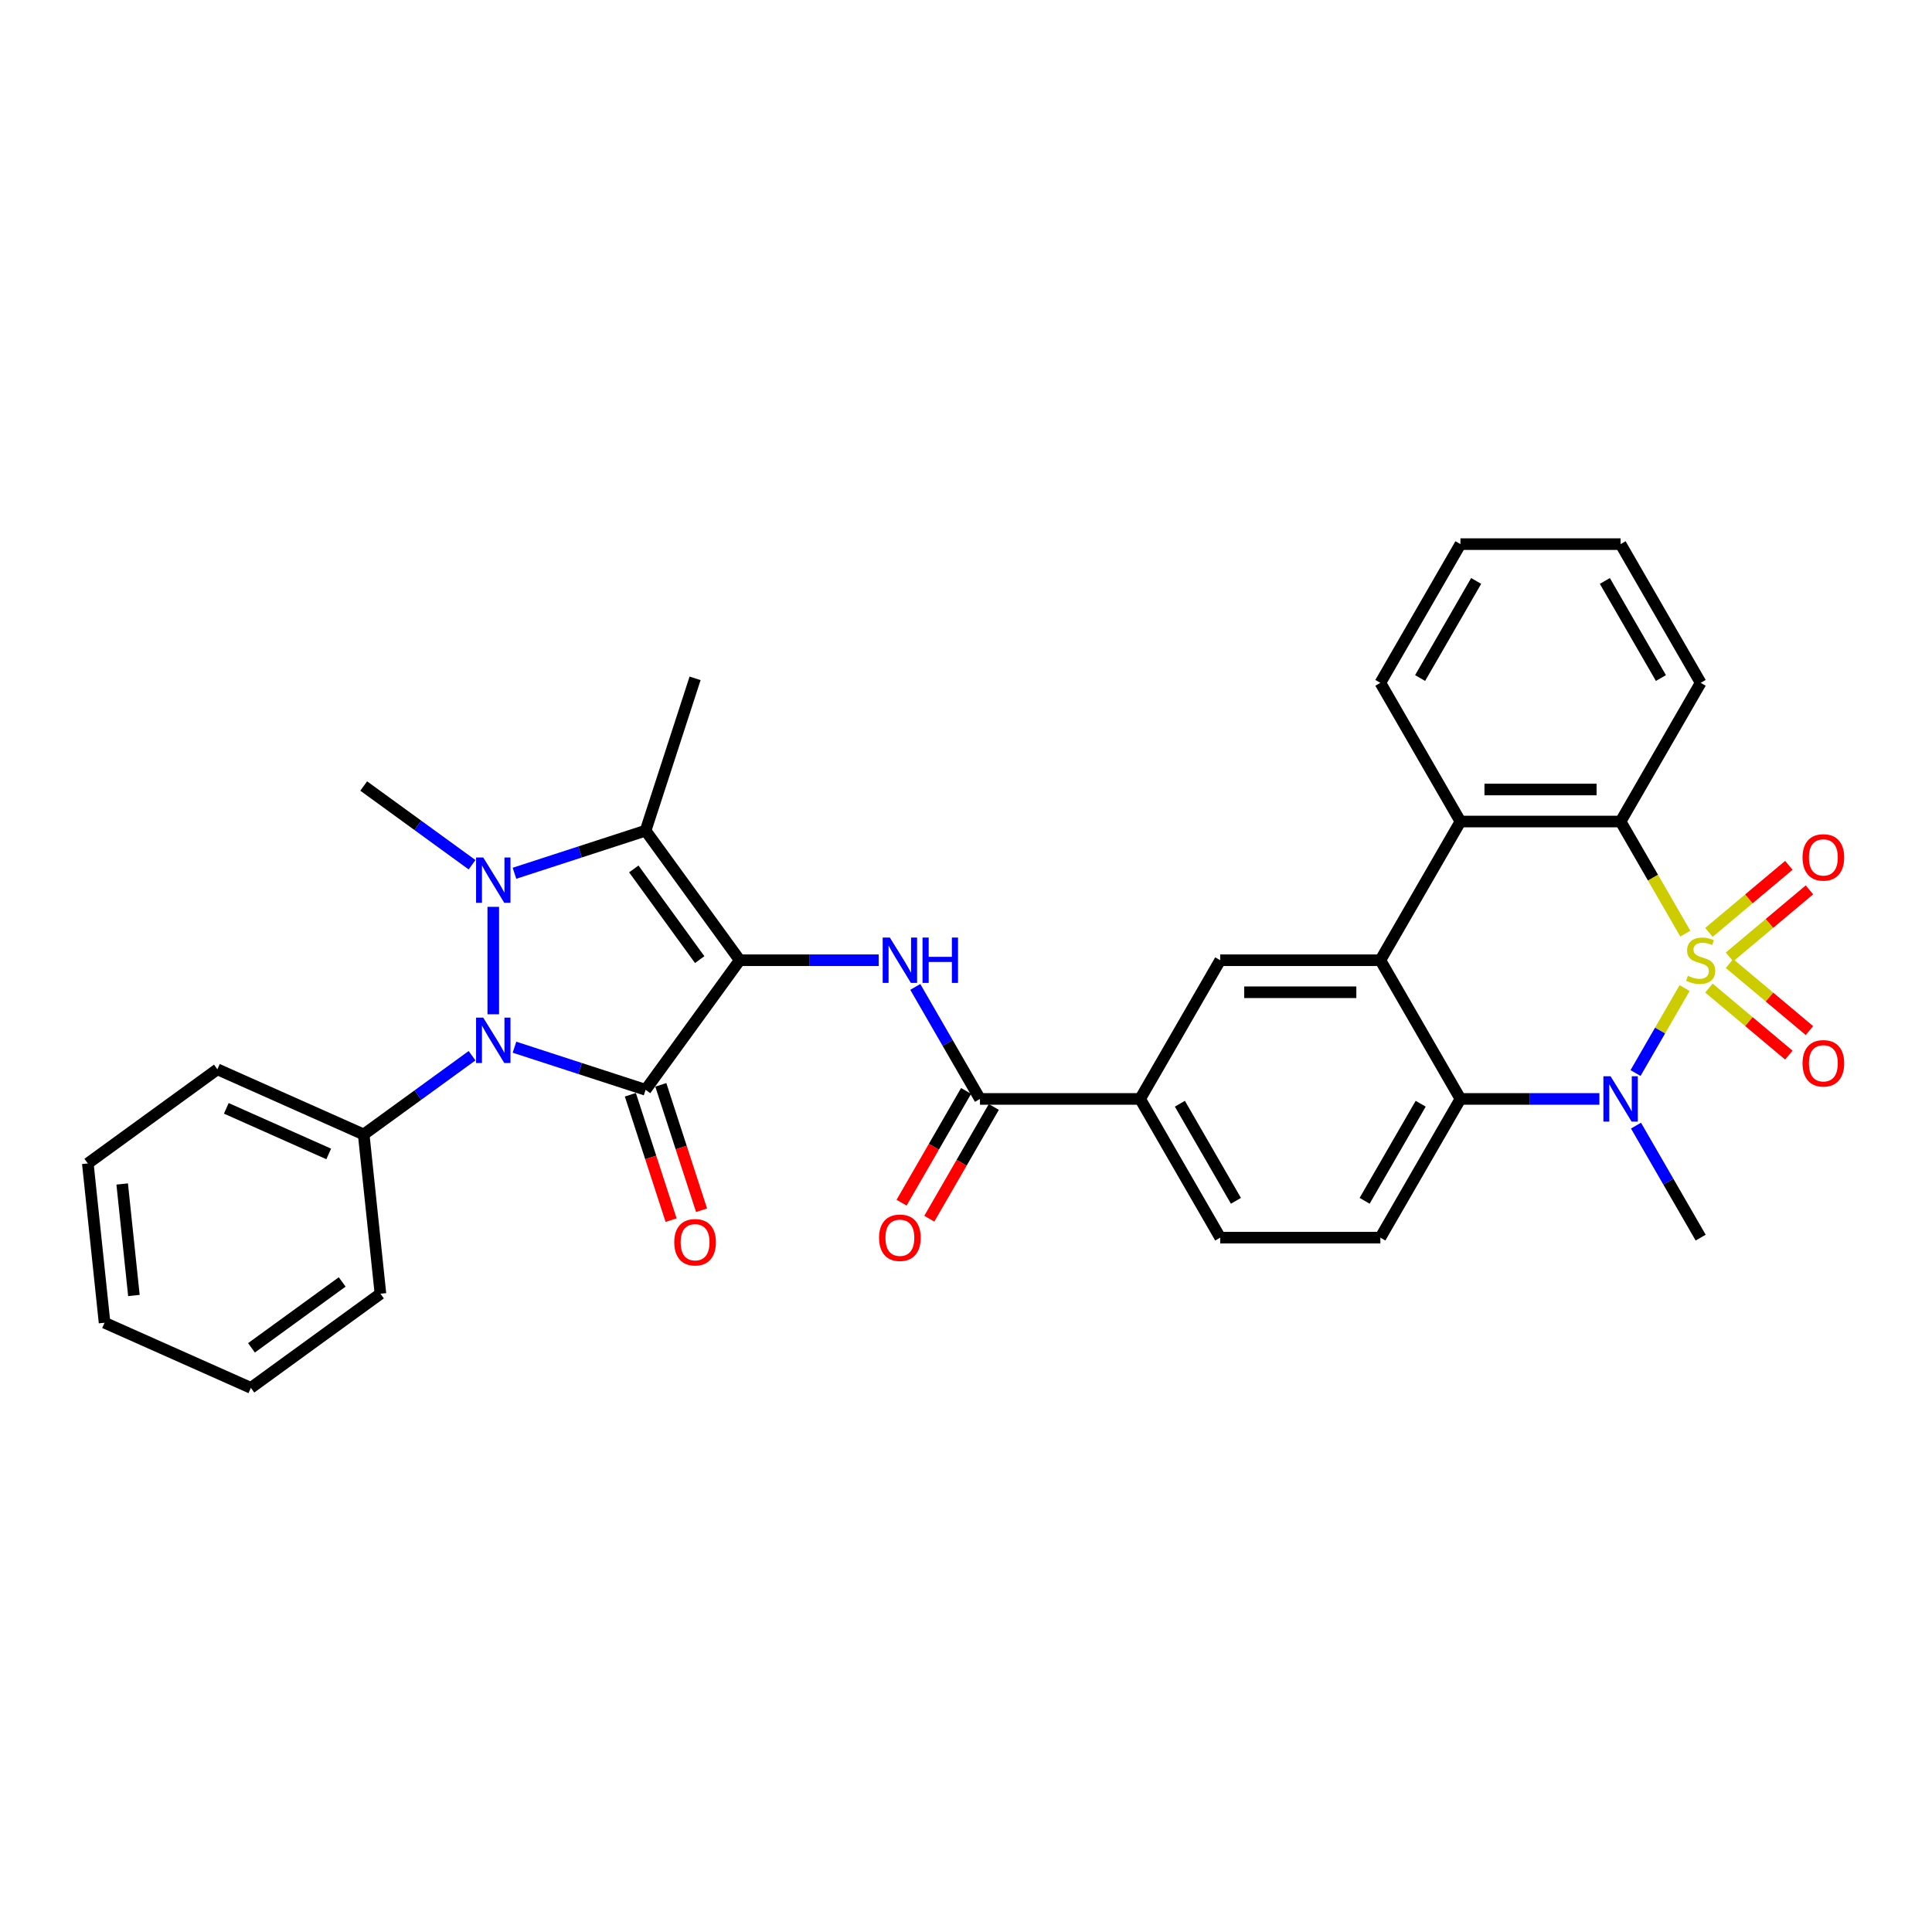 <?xml version='1.0' encoding='iso-8859-1'?>
<svg version='1.1' baseProfile='full'
              xmlns='http://www.w3.org/2000/svg'
                      xmlns:rdkit='http://www.rdkit.org/xml'
                      xmlns:xlink='http://www.w3.org/1999/xlink'
                  xml:space='preserve'
width='1000px' height='1000px' viewBox='0 0 1000 1000'>
<!-- END OF HEADER -->
<rect style='opacity:1.0;fill:#FFFFFF;stroke:none' width='1000' height='1000' x='0' y='0'> </rect>
<path class='bond-4' d='M 871.948,511.423 L 859.249,533.417' style='fill:none;fill-rule:evenodd;stroke:#CCCC00;stroke-width:6px;stroke-linecap:butt;stroke-linejoin:miter;stroke-opacity:1' />
<path class='bond-4' d='M 859.249,533.417 L 846.551,555.411' style='fill:none;fill-rule:evenodd;stroke:#0000FF;stroke-width:6px;stroke-linecap:butt;stroke-linejoin:miter;stroke-opacity:1' />
<path class='bond-6' d='M 872.311,483.237 L 855.564,454.231' style='fill:none;fill-rule:evenodd;stroke:#CCCC00;stroke-width:6px;stroke-linecap:butt;stroke-linejoin:miter;stroke-opacity:1' />
<path class='bond-6' d='M 855.564,454.231 L 838.817,425.224' style='fill:none;fill-rule:evenodd;stroke:#000000;stroke-width:6px;stroke-linecap:butt;stroke-linejoin:miter;stroke-opacity:1' />
<path class='bond-13' d='M 895.194,495.31 L 915.878,477.955' style='fill:none;fill-rule:evenodd;stroke:#CCCC00;stroke-width:6px;stroke-linecap:butt;stroke-linejoin:miter;stroke-opacity:1' />
<path class='bond-13' d='M 915.878,477.955 L 936.562,460.599' style='fill:none;fill-rule:evenodd;stroke:#FF0000;stroke-width:6px;stroke-linecap:butt;stroke-linejoin:miter;stroke-opacity:1' />
<path class='bond-13' d='M 884.537,482.61 L 905.221,465.254' style='fill:none;fill-rule:evenodd;stroke:#CCCC00;stroke-width:6px;stroke-linecap:butt;stroke-linejoin:miter;stroke-opacity:1' />
<path class='bond-13' d='M 905.221,465.254 L 925.904,447.898' style='fill:none;fill-rule:evenodd;stroke:#FF0000;stroke-width:6px;stroke-linecap:butt;stroke-linejoin:miter;stroke-opacity:1' />
<path class='bond-14' d='M 884.537,511.42 L 905.221,528.776' style='fill:none;fill-rule:evenodd;stroke:#CCCC00;stroke-width:6px;stroke-linecap:butt;stroke-linejoin:miter;stroke-opacity:1' />
<path class='bond-14' d='M 905.221,528.776 L 925.904,546.132' style='fill:none;fill-rule:evenodd;stroke:#FF0000;stroke-width:6px;stroke-linecap:butt;stroke-linejoin:miter;stroke-opacity:1' />
<path class='bond-14' d='M 895.194,498.72 L 915.878,516.075' style='fill:none;fill-rule:evenodd;stroke:#CCCC00;stroke-width:6px;stroke-linecap:butt;stroke-linejoin:miter;stroke-opacity:1' />
<path class='bond-14' d='M 915.878,516.075 L 936.562,533.431' style='fill:none;fill-rule:evenodd;stroke:#FF0000;stroke-width:6px;stroke-linecap:butt;stroke-linejoin:miter;stroke-opacity:1' />
<path class='bond-0' d='M 382.882,497.015 L 418.843,497.015' style='fill:none;fill-rule:evenodd;stroke:#000000;stroke-width:6px;stroke-linecap:butt;stroke-linejoin:miter;stroke-opacity:1' />
<path class='bond-0' d='M 418.843,497.015 L 454.803,497.015' style='fill:none;fill-rule:evenodd;stroke:#0000FF;stroke-width:6px;stroke-linecap:butt;stroke-linejoin:miter;stroke-opacity:1' />
<path class='bond-1' d='M 382.882,497.015 L 334.156,564.08' style='fill:none;fill-rule:evenodd;stroke:#000000;stroke-width:6px;stroke-linecap:butt;stroke-linejoin:miter;stroke-opacity:1' />
<path class='bond-5' d='M 382.882,497.015 L 334.156,429.95' style='fill:none;fill-rule:evenodd;stroke:#000000;stroke-width:6px;stroke-linecap:butt;stroke-linejoin:miter;stroke-opacity:1' />
<path class='bond-5' d='M 362.16,496.7 L 328.052,449.755' style='fill:none;fill-rule:evenodd;stroke:#000000;stroke-width:6px;stroke-linecap:butt;stroke-linejoin:miter;stroke-opacity:1' />
<path class='bond-3' d='M 334.156,564.08 L 300.224,553.055' style='fill:none;fill-rule:evenodd;stroke:#000000;stroke-width:6px;stroke-linecap:butt;stroke-linejoin:miter;stroke-opacity:1' />
<path class='bond-3' d='M 300.224,553.055 L 266.291,542.03' style='fill:none;fill-rule:evenodd;stroke:#0000FF;stroke-width:6px;stroke-linecap:butt;stroke-linejoin:miter;stroke-opacity:1' />
<path class='bond-17' d='M 326.272,566.642 L 336.815,599.09' style='fill:none;fill-rule:evenodd;stroke:#000000;stroke-width:6px;stroke-linecap:butt;stroke-linejoin:miter;stroke-opacity:1' />
<path class='bond-17' d='M 336.815,599.09 L 347.358,631.539' style='fill:none;fill-rule:evenodd;stroke:#FF0000;stroke-width:6px;stroke-linecap:butt;stroke-linejoin:miter;stroke-opacity:1' />
<path class='bond-17' d='M 342.04,561.519 L 352.583,593.967' style='fill:none;fill-rule:evenodd;stroke:#000000;stroke-width:6px;stroke-linecap:butt;stroke-linejoin:miter;stroke-opacity:1' />
<path class='bond-17' d='M 352.583,593.967 L 363.126,626.415' style='fill:none;fill-rule:evenodd;stroke:#FF0000;stroke-width:6px;stroke-linecap:butt;stroke-linejoin:miter;stroke-opacity:1' />
<path class='bond-2' d='M 266.291,452 L 300.224,440.975' style='fill:none;fill-rule:evenodd;stroke:#0000FF;stroke-width:6px;stroke-linecap:butt;stroke-linejoin:miter;stroke-opacity:1' />
<path class='bond-2' d='M 300.224,440.975 L 334.156,429.95' style='fill:none;fill-rule:evenodd;stroke:#000000;stroke-width:6px;stroke-linecap:butt;stroke-linejoin:miter;stroke-opacity:1' />
<path class='bond-21' d='M 244.34,447.592 L 216.295,427.216' style='fill:none;fill-rule:evenodd;stroke:#0000FF;stroke-width:6px;stroke-linecap:butt;stroke-linejoin:miter;stroke-opacity:1' />
<path class='bond-21' d='M 216.295,427.216 L 188.25,406.841' style='fill:none;fill-rule:evenodd;stroke:#000000;stroke-width:6px;stroke-linecap:butt;stroke-linejoin:miter;stroke-opacity:1' />
<path class='bond-36' d='M 255.316,469.377 L 255.316,524.998' style='fill:none;fill-rule:evenodd;stroke:#0000FF;stroke-width:6px;stroke-linecap:butt;stroke-linejoin:miter;stroke-opacity:1' />
<path class='bond-18' d='M 244.34,546.438 L 216.295,566.814' style='fill:none;fill-rule:evenodd;stroke:#0000FF;stroke-width:6px;stroke-linecap:butt;stroke-linejoin:miter;stroke-opacity:1' />
<path class='bond-18' d='M 216.295,566.814 L 188.25,587.19' style='fill:none;fill-rule:evenodd;stroke:#000000;stroke-width:6px;stroke-linecap:butt;stroke-linejoin:miter;stroke-opacity:1' />
<path class='bond-8' d='M 827.841,568.806 L 791.881,568.806' style='fill:none;fill-rule:evenodd;stroke:#0000FF;stroke-width:6px;stroke-linecap:butt;stroke-linejoin:miter;stroke-opacity:1' />
<path class='bond-8' d='M 791.881,568.806 L 755.92,568.806' style='fill:none;fill-rule:evenodd;stroke:#000000;stroke-width:6px;stroke-linecap:butt;stroke-linejoin:miter;stroke-opacity:1' />
<path class='bond-22' d='M 846.791,582.617 L 863.528,611.607' style='fill:none;fill-rule:evenodd;stroke:#0000FF;stroke-width:6px;stroke-linecap:butt;stroke-linejoin:miter;stroke-opacity:1' />
<path class='bond-22' d='M 863.528,611.607 L 880.266,640.597' style='fill:none;fill-rule:evenodd;stroke:#000000;stroke-width:6px;stroke-linecap:butt;stroke-linejoin:miter;stroke-opacity:1' />
<path class='bond-23' d='M 334.156,429.95 L 359.773,351.11' style='fill:none;fill-rule:evenodd;stroke:#000000;stroke-width:6px;stroke-linecap:butt;stroke-linejoin:miter;stroke-opacity:1' />
<path class='bond-10' d='M 838.817,425.224 L 755.92,425.224' style='fill:none;fill-rule:evenodd;stroke:#000000;stroke-width:6px;stroke-linecap:butt;stroke-linejoin:miter;stroke-opacity:1' />
<path class='bond-10' d='M 826.382,408.644 L 768.354,408.644' style='fill:none;fill-rule:evenodd;stroke:#000000;stroke-width:6px;stroke-linecap:butt;stroke-linejoin:miter;stroke-opacity:1' />
<path class='bond-24' d='M 838.817,425.224 L 880.266,353.433' style='fill:none;fill-rule:evenodd;stroke:#000000;stroke-width:6px;stroke-linecap:butt;stroke-linejoin:miter;stroke-opacity:1' />
<path class='bond-7' d='M 714.471,497.015 L 755.92,425.224' style='fill:none;fill-rule:evenodd;stroke:#000000;stroke-width:6px;stroke-linecap:butt;stroke-linejoin:miter;stroke-opacity:1' />
<path class='bond-12' d='M 714.471,497.015 L 631.574,497.015' style='fill:none;fill-rule:evenodd;stroke:#000000;stroke-width:6px;stroke-linecap:butt;stroke-linejoin:miter;stroke-opacity:1' />
<path class='bond-12' d='M 702.036,513.594 L 644.008,513.594' style='fill:none;fill-rule:evenodd;stroke:#000000;stroke-width:6px;stroke-linecap:butt;stroke-linejoin:miter;stroke-opacity:1' />
<path class='bond-33' d='M 714.471,497.015 L 755.92,568.806' style='fill:none;fill-rule:evenodd;stroke:#000000;stroke-width:6px;stroke-linecap:butt;stroke-linejoin:miter;stroke-opacity:1' />
<path class='bond-16' d='M 755.92,568.806 L 714.471,640.597' style='fill:none;fill-rule:evenodd;stroke:#000000;stroke-width:6px;stroke-linecap:butt;stroke-linejoin:miter;stroke-opacity:1' />
<path class='bond-16' d='M 735.344,571.285 L 706.33,621.539' style='fill:none;fill-rule:evenodd;stroke:#000000;stroke-width:6px;stroke-linecap:butt;stroke-linejoin:miter;stroke-opacity:1' />
<path class='bond-9' d='M 473.753,510.826 L 490.49,539.816' style='fill:none;fill-rule:evenodd;stroke:#0000FF;stroke-width:6px;stroke-linecap:butt;stroke-linejoin:miter;stroke-opacity:1' />
<path class='bond-9' d='M 490.49,539.816 L 507.228,568.806' style='fill:none;fill-rule:evenodd;stroke:#000000;stroke-width:6px;stroke-linecap:butt;stroke-linejoin:miter;stroke-opacity:1' />
<path class='bond-25' d='M 755.92,425.224 L 714.471,353.433' style='fill:none;fill-rule:evenodd;stroke:#000000;stroke-width:6px;stroke-linecap:butt;stroke-linejoin:miter;stroke-opacity:1' />
<path class='bond-11' d='M 507.228,568.806 L 590.125,568.806' style='fill:none;fill-rule:evenodd;stroke:#000000;stroke-width:6px;stroke-linecap:butt;stroke-linejoin:miter;stroke-opacity:1' />
<path class='bond-19' d='M 500.049,564.661 L 483.349,593.585' style='fill:none;fill-rule:evenodd;stroke:#000000;stroke-width:6px;stroke-linecap:butt;stroke-linejoin:miter;stroke-opacity:1' />
<path class='bond-19' d='M 483.349,593.585 L 466.65,622.509' style='fill:none;fill-rule:evenodd;stroke:#FF0000;stroke-width:6px;stroke-linecap:butt;stroke-linejoin:miter;stroke-opacity:1' />
<path class='bond-19' d='M 514.407,572.951 L 497.708,601.875' style='fill:none;fill-rule:evenodd;stroke:#000000;stroke-width:6px;stroke-linecap:butt;stroke-linejoin:miter;stroke-opacity:1' />
<path class='bond-19' d='M 497.708,601.875 L 481.008,630.799' style='fill:none;fill-rule:evenodd;stroke:#FF0000;stroke-width:6px;stroke-linecap:butt;stroke-linejoin:miter;stroke-opacity:1' />
<path class='bond-15' d='M 631.574,497.015 L 590.125,568.806' style='fill:none;fill-rule:evenodd;stroke:#000000;stroke-width:6px;stroke-linecap:butt;stroke-linejoin:miter;stroke-opacity:1' />
<path class='bond-35' d='M 590.125,568.806 L 631.574,640.597' style='fill:none;fill-rule:evenodd;stroke:#000000;stroke-width:6px;stroke-linecap:butt;stroke-linejoin:miter;stroke-opacity:1' />
<path class='bond-35' d='M 610.701,571.285 L 639.715,621.539' style='fill:none;fill-rule:evenodd;stroke:#000000;stroke-width:6px;stroke-linecap:butt;stroke-linejoin:miter;stroke-opacity:1' />
<path class='bond-20' d='M 714.471,640.597 L 631.574,640.597' style='fill:none;fill-rule:evenodd;stroke:#000000;stroke-width:6px;stroke-linecap:butt;stroke-linejoin:miter;stroke-opacity:1' />
<path class='bond-26' d='M 188.25,587.19 L 112.52,553.472' style='fill:none;fill-rule:evenodd;stroke:#000000;stroke-width:6px;stroke-linecap:butt;stroke-linejoin:miter;stroke-opacity:1' />
<path class='bond-26' d='M 170.147,597.278 L 117.136,573.676' style='fill:none;fill-rule:evenodd;stroke:#000000;stroke-width:6px;stroke-linecap:butt;stroke-linejoin:miter;stroke-opacity:1' />
<path class='bond-27' d='M 188.25,587.19 L 196.916,669.633' style='fill:none;fill-rule:evenodd;stroke:#000000;stroke-width:6px;stroke-linecap:butt;stroke-linejoin:miter;stroke-opacity:1' />
<path class='bond-28' d='M 880.266,353.433 L 838.817,281.641' style='fill:none;fill-rule:evenodd;stroke:#000000;stroke-width:6px;stroke-linecap:butt;stroke-linejoin:miter;stroke-opacity:1' />
<path class='bond-28' d='M 859.69,350.954 L 830.676,300.7' style='fill:none;fill-rule:evenodd;stroke:#000000;stroke-width:6px;stroke-linecap:butt;stroke-linejoin:miter;stroke-opacity:1' />
<path class='bond-34' d='M 714.471,353.433 L 755.92,281.641' style='fill:none;fill-rule:evenodd;stroke:#000000;stroke-width:6px;stroke-linecap:butt;stroke-linejoin:miter;stroke-opacity:1' />
<path class='bond-34' d='M 735.047,350.954 L 764.061,300.7' style='fill:none;fill-rule:evenodd;stroke:#000000;stroke-width:6px;stroke-linecap:butt;stroke-linejoin:miter;stroke-opacity:1' />
<path class='bond-31' d='M 112.52,553.472 L 45.455,602.198' style='fill:none;fill-rule:evenodd;stroke:#000000;stroke-width:6px;stroke-linecap:butt;stroke-linejoin:miter;stroke-opacity:1' />
<path class='bond-30' d='M 196.916,669.633 L 129.85,718.359' style='fill:none;fill-rule:evenodd;stroke:#000000;stroke-width:6px;stroke-linecap:butt;stroke-linejoin:miter;stroke-opacity:1' />
<path class='bond-30' d='M 177.111,663.529 L 130.165,697.637' style='fill:none;fill-rule:evenodd;stroke:#000000;stroke-width:6px;stroke-linecap:butt;stroke-linejoin:miter;stroke-opacity:1' />
<path class='bond-29' d='M 838.817,281.641 L 755.92,281.641' style='fill:none;fill-rule:evenodd;stroke:#000000;stroke-width:6px;stroke-linecap:butt;stroke-linejoin:miter;stroke-opacity:1' />
<path class='bond-32' d='M 129.85,718.359 L 54.12,684.641' style='fill:none;fill-rule:evenodd;stroke:#000000;stroke-width:6px;stroke-linecap:butt;stroke-linejoin:miter;stroke-opacity:1' />
<path class='bond-37' d='M 45.455,602.198 L 54.12,684.641' style='fill:none;fill-rule:evenodd;stroke:#000000;stroke-width:6px;stroke-linecap:butt;stroke-linejoin:miter;stroke-opacity:1' />
<path class='bond-37' d='M 63.243,612.831 L 69.309,670.542' style='fill:none;fill-rule:evenodd;stroke:#000000;stroke-width:6px;stroke-linecap:butt;stroke-linejoin:miter;stroke-opacity:1' />
<path  class='atom-0' d='M 873.634 505.073
Q 873.899 505.172, 874.993 505.636
Q 876.088 506.101, 877.281 506.399
Q 878.508 506.664, 879.702 506.664
Q 881.924 506.664, 883.217 505.603
Q 884.51 504.509, 884.51 502.619
Q 884.51 501.326, 883.847 500.53
Q 883.217 499.734, 882.222 499.303
Q 881.227 498.872, 879.569 498.375
Q 877.48 497.745, 876.22 497.148
Q 874.993 496.551, 874.098 495.291
Q 873.236 494.031, 873.236 491.909
Q 873.236 488.957, 875.226 487.134
Q 877.248 485.31, 881.227 485.31
Q 883.946 485.31, 887.03 486.603
L 886.268 489.156
Q 883.449 487.996, 881.327 487.996
Q 879.039 487.996, 877.779 488.957
Q 876.519 489.886, 876.552 491.511
Q 876.552 492.771, 877.182 493.533
Q 877.845 494.296, 878.774 494.727
Q 879.735 495.158, 881.327 495.656
Q 883.449 496.319, 884.709 496.982
Q 885.969 497.645, 886.864 499.005
Q 887.793 500.331, 887.793 502.619
Q 887.793 505.868, 885.604 507.626
Q 883.449 509.35, 879.835 509.35
Q 877.746 509.35, 876.154 508.886
Q 874.596 508.455, 872.739 507.692
L 873.634 505.073
' fill='#CCCC00'/>
<path  class='atom-3' d='M 250.126 443.828
L 257.819 456.263
Q 258.582 457.49, 259.809 459.711
Q 261.036 461.933, 261.102 462.066
L 261.102 443.828
L 264.219 443.828
L 264.219 467.305
L 261.003 467.305
L 252.746 453.709
Q 251.784 452.118, 250.756 450.294
Q 249.762 448.47, 249.463 447.907
L 249.463 467.305
L 246.413 467.305
L 246.413 443.828
L 250.126 443.828
' fill='#0000FF'/>
<path  class='atom-4' d='M 250.126 526.725
L 257.819 539.16
Q 258.582 540.387, 259.809 542.609
Q 261.036 544.83, 261.102 544.963
L 261.102 526.725
L 264.219 526.725
L 264.219 550.202
L 261.003 550.202
L 252.746 536.607
Q 251.784 535.015, 250.756 533.191
Q 249.762 531.368, 249.463 530.804
L 249.463 550.202
L 246.413 550.202
L 246.413 526.725
L 250.126 526.725
' fill='#0000FF'/>
<path  class='atom-5' d='M 833.628 557.068
L 841.321 569.503
Q 842.083 570.729, 843.31 572.951
Q 844.537 575.173, 844.603 575.305
L 844.603 557.068
L 847.72 557.068
L 847.72 580.544
L 844.504 580.544
L 836.247 566.949
Q 835.286 565.358, 834.258 563.534
Q 833.263 561.71, 832.965 561.147
L 832.965 580.544
L 829.914 580.544
L 829.914 557.068
L 833.628 557.068
' fill='#0000FF'/>
<path  class='atom-10' d='M 460.59 485.277
L 468.283 497.711
Q 469.045 498.938, 470.272 501.16
Q 471.499 503.382, 471.565 503.514
L 471.565 485.277
L 474.682 485.277
L 474.682 508.753
L 471.466 508.753
L 463.209 495.158
Q 462.248 493.566, 461.22 491.743
Q 460.225 489.919, 459.926 489.355
L 459.926 508.753
L 456.876 508.753
L 456.876 485.277
L 460.59 485.277
' fill='#0000FF'/>
<path  class='atom-10' d='M 477.501 485.277
L 480.684 485.277
L 480.684 495.258
L 492.687 495.258
L 492.687 485.277
L 495.871 485.277
L 495.871 508.753
L 492.687 508.753
L 492.687 497.91
L 480.684 497.91
L 480.684 508.753
L 477.501 508.753
L 477.501 485.277
' fill='#0000FF'/>
<path  class='atom-14' d='M 932.992 443.796
Q 932.992 438.159, 935.777 435.009
Q 938.563 431.859, 943.769 431.859
Q 948.975 431.859, 951.76 435.009
Q 954.545 438.159, 954.545 443.796
Q 954.545 449.499, 951.727 452.749
Q 948.908 455.965, 943.769 455.965
Q 938.596 455.965, 935.777 452.749
Q 932.992 449.532, 932.992 443.796
M 943.769 453.313
Q 947.35 453.313, 949.273 450.925
Q 951.23 448.505, 951.23 443.796
Q 951.23 439.187, 949.273 436.866
Q 947.35 434.511, 943.769 434.511
Q 940.188 434.511, 938.231 436.833
Q 936.308 439.154, 936.308 443.796
Q 936.308 448.538, 938.231 450.925
Q 940.188 453.313, 943.769 453.313
' fill='#FF0000'/>
<path  class='atom-15' d='M 932.992 550.367
Q 932.992 544.73, 935.777 541.58
Q 938.563 538.43, 943.769 538.43
Q 948.975 538.43, 951.76 541.58
Q 954.545 544.73, 954.545 550.367
Q 954.545 556.07, 951.727 559.32
Q 948.908 562.536, 943.769 562.536
Q 938.596 562.536, 935.777 559.32
Q 932.992 556.103, 932.992 550.367
M 943.769 559.883
Q 947.35 559.883, 949.273 557.496
Q 951.23 555.075, 951.23 550.367
Q 951.23 545.758, 949.273 543.437
Q 947.35 541.082, 943.769 541.082
Q 940.188 541.082, 938.231 543.403
Q 936.308 545.724, 936.308 550.367
Q 936.308 555.108, 938.231 557.496
Q 940.188 559.883, 943.769 559.883
' fill='#FF0000'/>
<path  class='atom-18' d='M 348.996 642.987
Q 348.996 637.35, 351.781 634.2
Q 354.567 631.05, 359.773 631.05
Q 364.978 631.05, 367.764 634.2
Q 370.549 637.35, 370.549 642.987
Q 370.549 648.69, 367.731 651.94
Q 364.912 655.156, 359.773 655.156
Q 354.6 655.156, 351.781 651.94
Q 348.996 648.723, 348.996 642.987
M 359.773 652.503
Q 363.354 652.503, 365.277 650.116
Q 367.233 647.695, 367.233 642.987
Q 367.233 638.378, 365.277 636.057
Q 363.354 633.702, 359.773 633.702
Q 356.191 633.702, 354.235 636.023
Q 352.312 638.345, 352.312 642.987
Q 352.312 647.728, 354.235 650.116
Q 356.191 652.503, 359.773 652.503
' fill='#FF0000'/>
<path  class='atom-20' d='M 455.002 640.664
Q 455.002 635.027, 457.788 631.877
Q 460.573 628.727, 465.779 628.727
Q 470.985 628.727, 473.77 631.877
Q 476.556 635.027, 476.556 640.664
Q 476.556 646.367, 473.737 649.617
Q 470.919 652.833, 465.779 652.833
Q 460.606 652.833, 457.788 649.617
Q 455.002 646.4, 455.002 640.664
M 465.779 650.18
Q 469.36 650.18, 471.283 647.793
Q 473.24 645.372, 473.24 640.664
Q 473.24 636.055, 471.283 633.734
Q 469.36 631.379, 465.779 631.379
Q 462.198 631.379, 460.241 633.7
Q 458.318 636.022, 458.318 640.664
Q 458.318 645.405, 460.241 647.793
Q 462.198 650.18, 465.779 650.18
' fill='#FF0000'/>
</svg>
